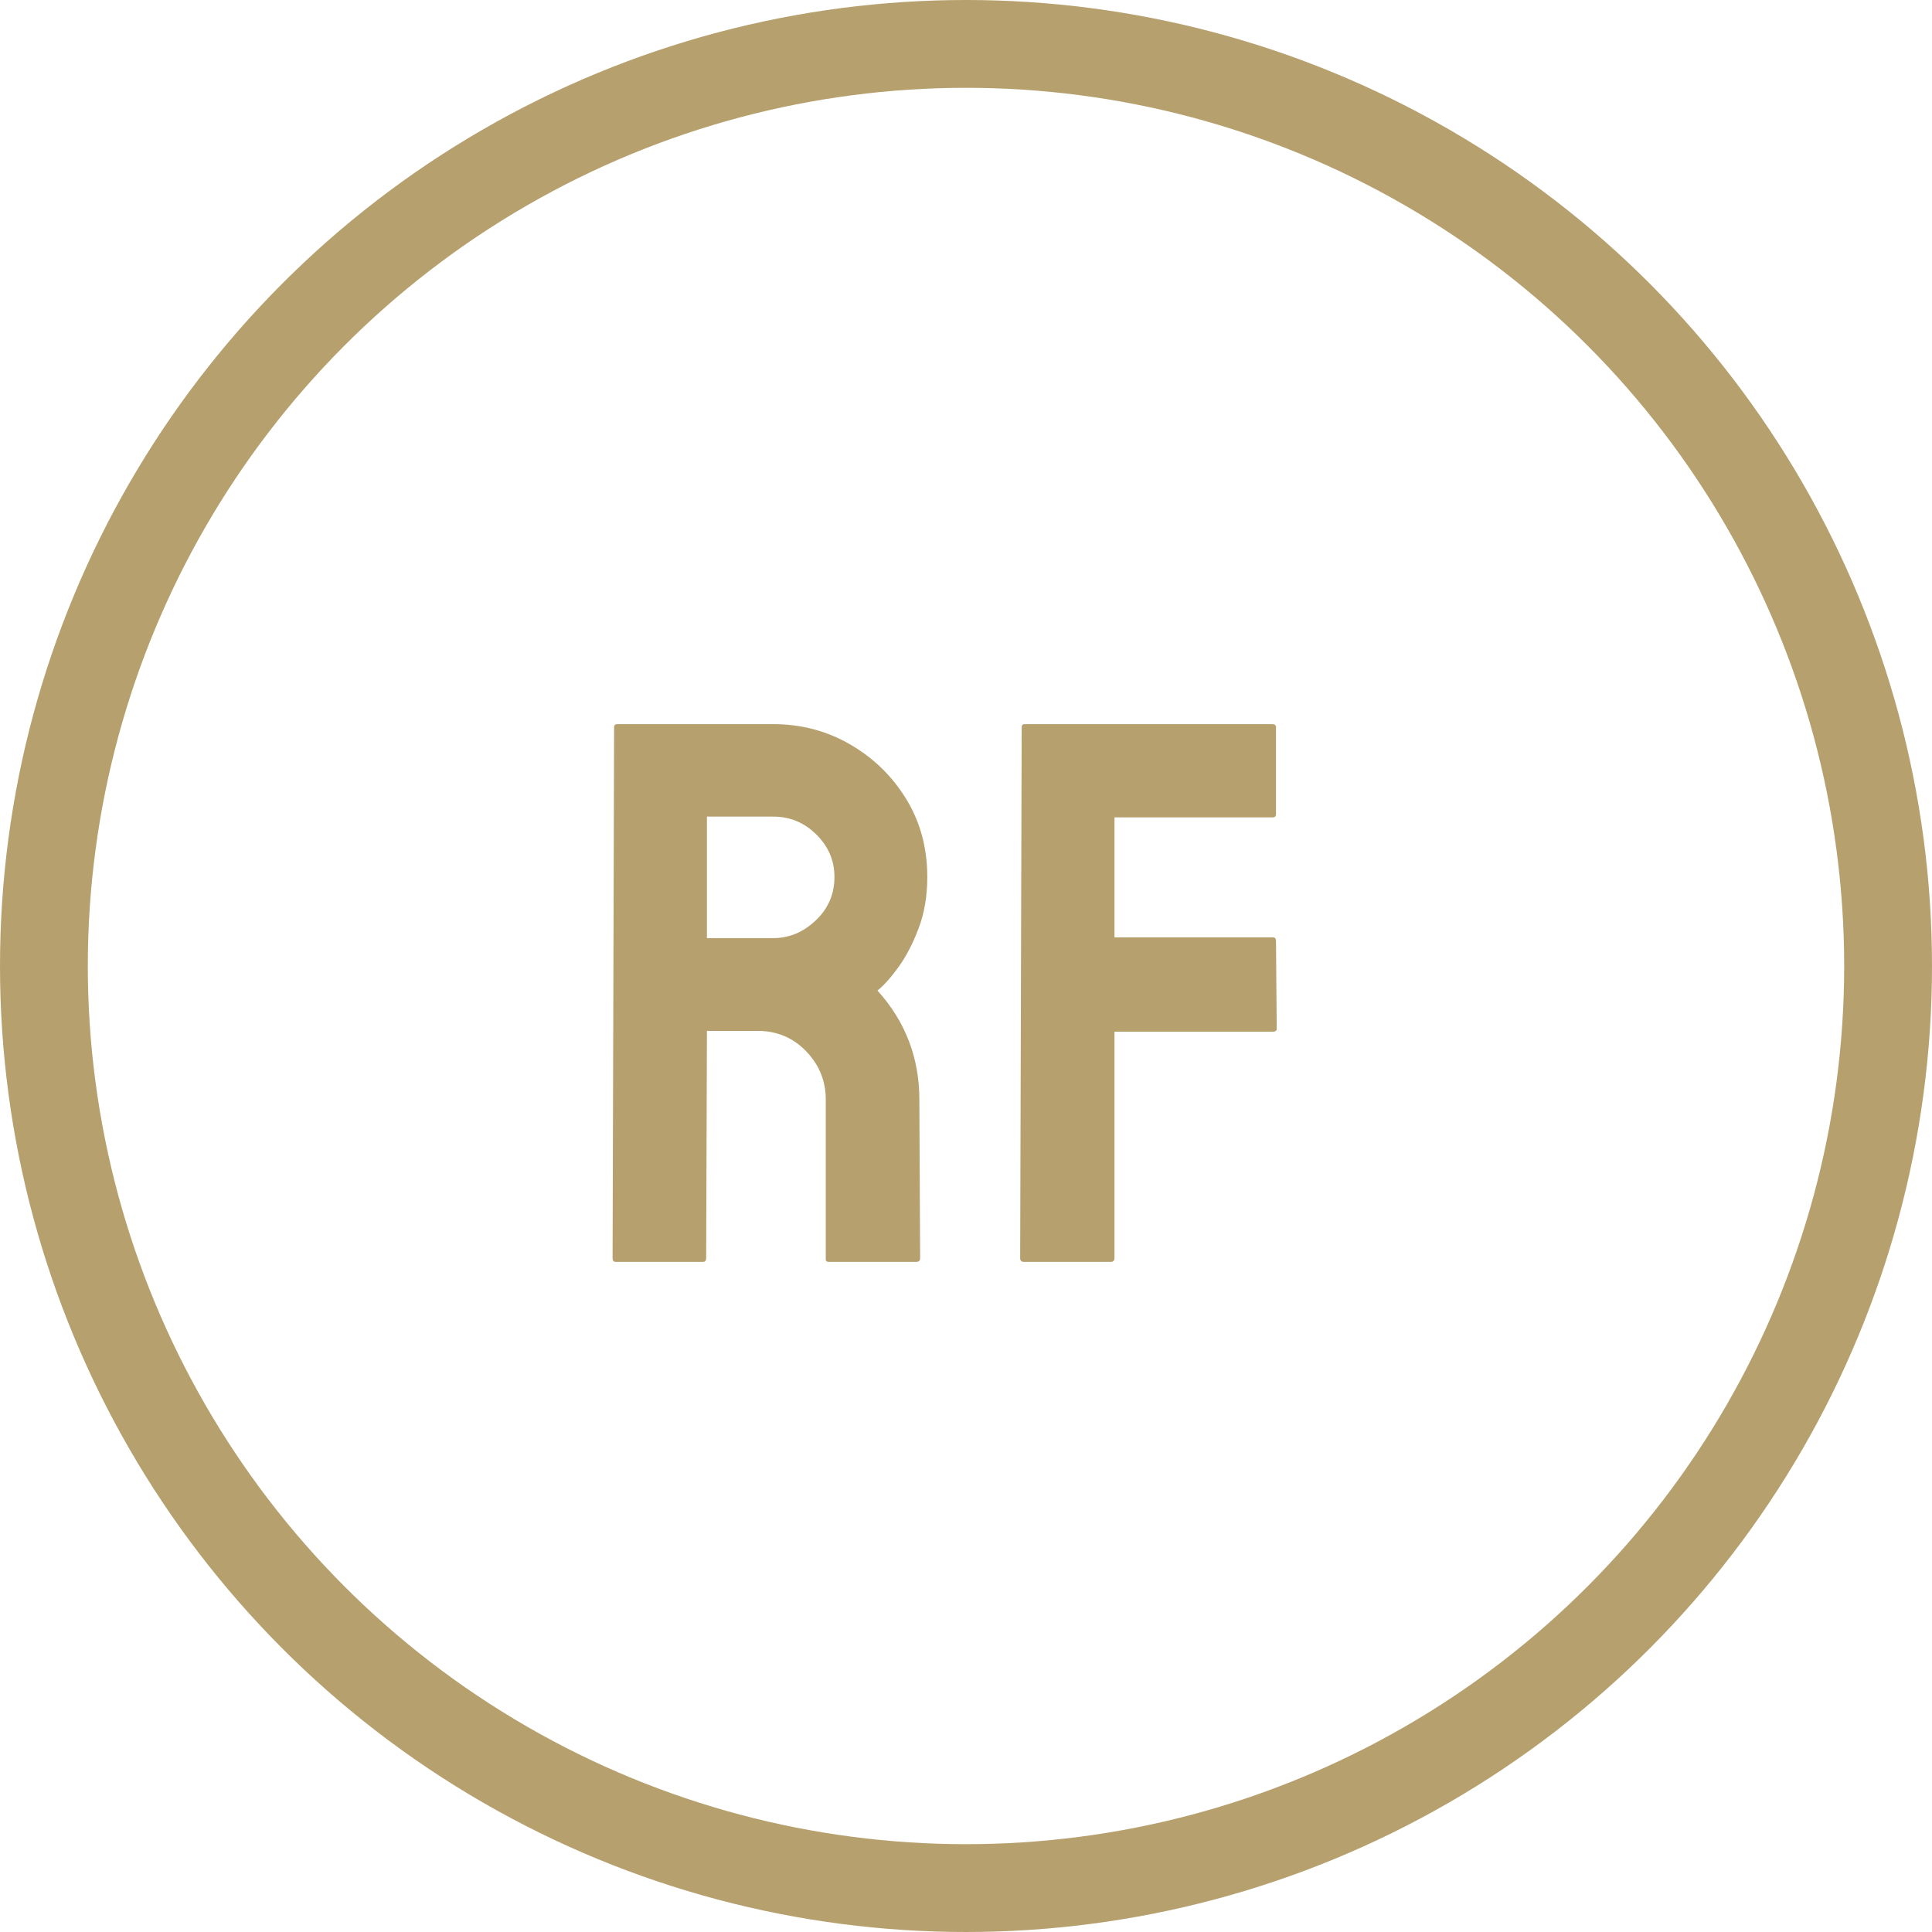<?xml version="1.0" encoding="UTF-8"?> <svg xmlns="http://www.w3.org/2000/svg" xmlns:xlink="http://www.w3.org/1999/xlink" width="55px" height="55px" viewBox="0 0 55 55" version="1.1"><title>icon-rf</title><g id="Page-1" stroke="none" stroke-width="1" fill="none" fill-rule="evenodd"><g id="Container-Sales" transform="translate(-1062, -1280)"><g id="icon-rf" transform="translate(1062, 1280)"><g id="RF" transform="translate(17.439, 20.615)" fill="#B6A06E" fill-rule="nonzero"><path d="M2.578,15.308 L0.086,15.308 C0.029,15.308 0,15.272 0,15.2 L0.043,0.086 C0.043,0.029 0.072,0 0.129,0 L4.576,0 C5.371,0 6.102,0.193 6.768,0.58 C7.434,0.967 7.965,1.486 8.363,2.138 C8.76,2.789 8.959,3.527 8.959,4.351 C8.959,4.888 8.877,5.375 8.712,5.812 C8.547,6.248 8.356,6.617 8.137,6.918 C7.919,7.219 7.72,7.441 7.541,7.584 C8.336,8.465 8.733,9.5 8.733,10.688 L8.755,15.2 C8.755,15.272 8.719,15.308 8.647,15.308 L6.155,15.308 C6.098,15.308 6.069,15.286 6.069,15.243 L6.069,10.688 C6.069,10.159 5.883,9.7 5.511,9.313 C5.138,8.927 4.68,8.733 4.136,8.733 L2.686,8.733 L2.664,15.2 C2.664,15.272 2.635,15.308 2.578,15.308 Z M4.576,2.632 L2.686,2.632 L2.686,6.091 L4.576,6.091 C5.027,6.091 5.43,5.923 5.785,5.586 C6.139,5.249 6.316,4.838 6.316,4.351 C6.316,3.885 6.145,3.482 5.801,3.142 C5.457,2.802 5.049,2.632 4.576,2.632 Z" id="Shape"></path><path d="M14.181,15.308 L11.71,15.308 C11.638,15.308 11.603,15.272 11.603,15.2 L11.646,0.086 C11.646,0.029 11.674,0 11.731,0 L18.778,0 C18.85,0 18.886,0.029 18.886,0.086 L18.886,2.567 C18.886,2.625 18.857,2.653 18.8,2.653 L14.288,2.653 L14.288,6.069 L18.8,6.069 C18.857,6.069 18.886,6.105 18.886,6.177 L18.907,8.669 C18.907,8.726 18.871,8.755 18.8,8.755 L14.288,8.755 L14.288,15.2 C14.288,15.272 14.252,15.308 14.181,15.308 Z" id="Path"></path></g><circle id="Oval-Copy-5" stroke="#B6A06E" stroke-width="2.5" cx="27.5" cy="27.5" r="26.25"></circle></g></g></g></svg> 